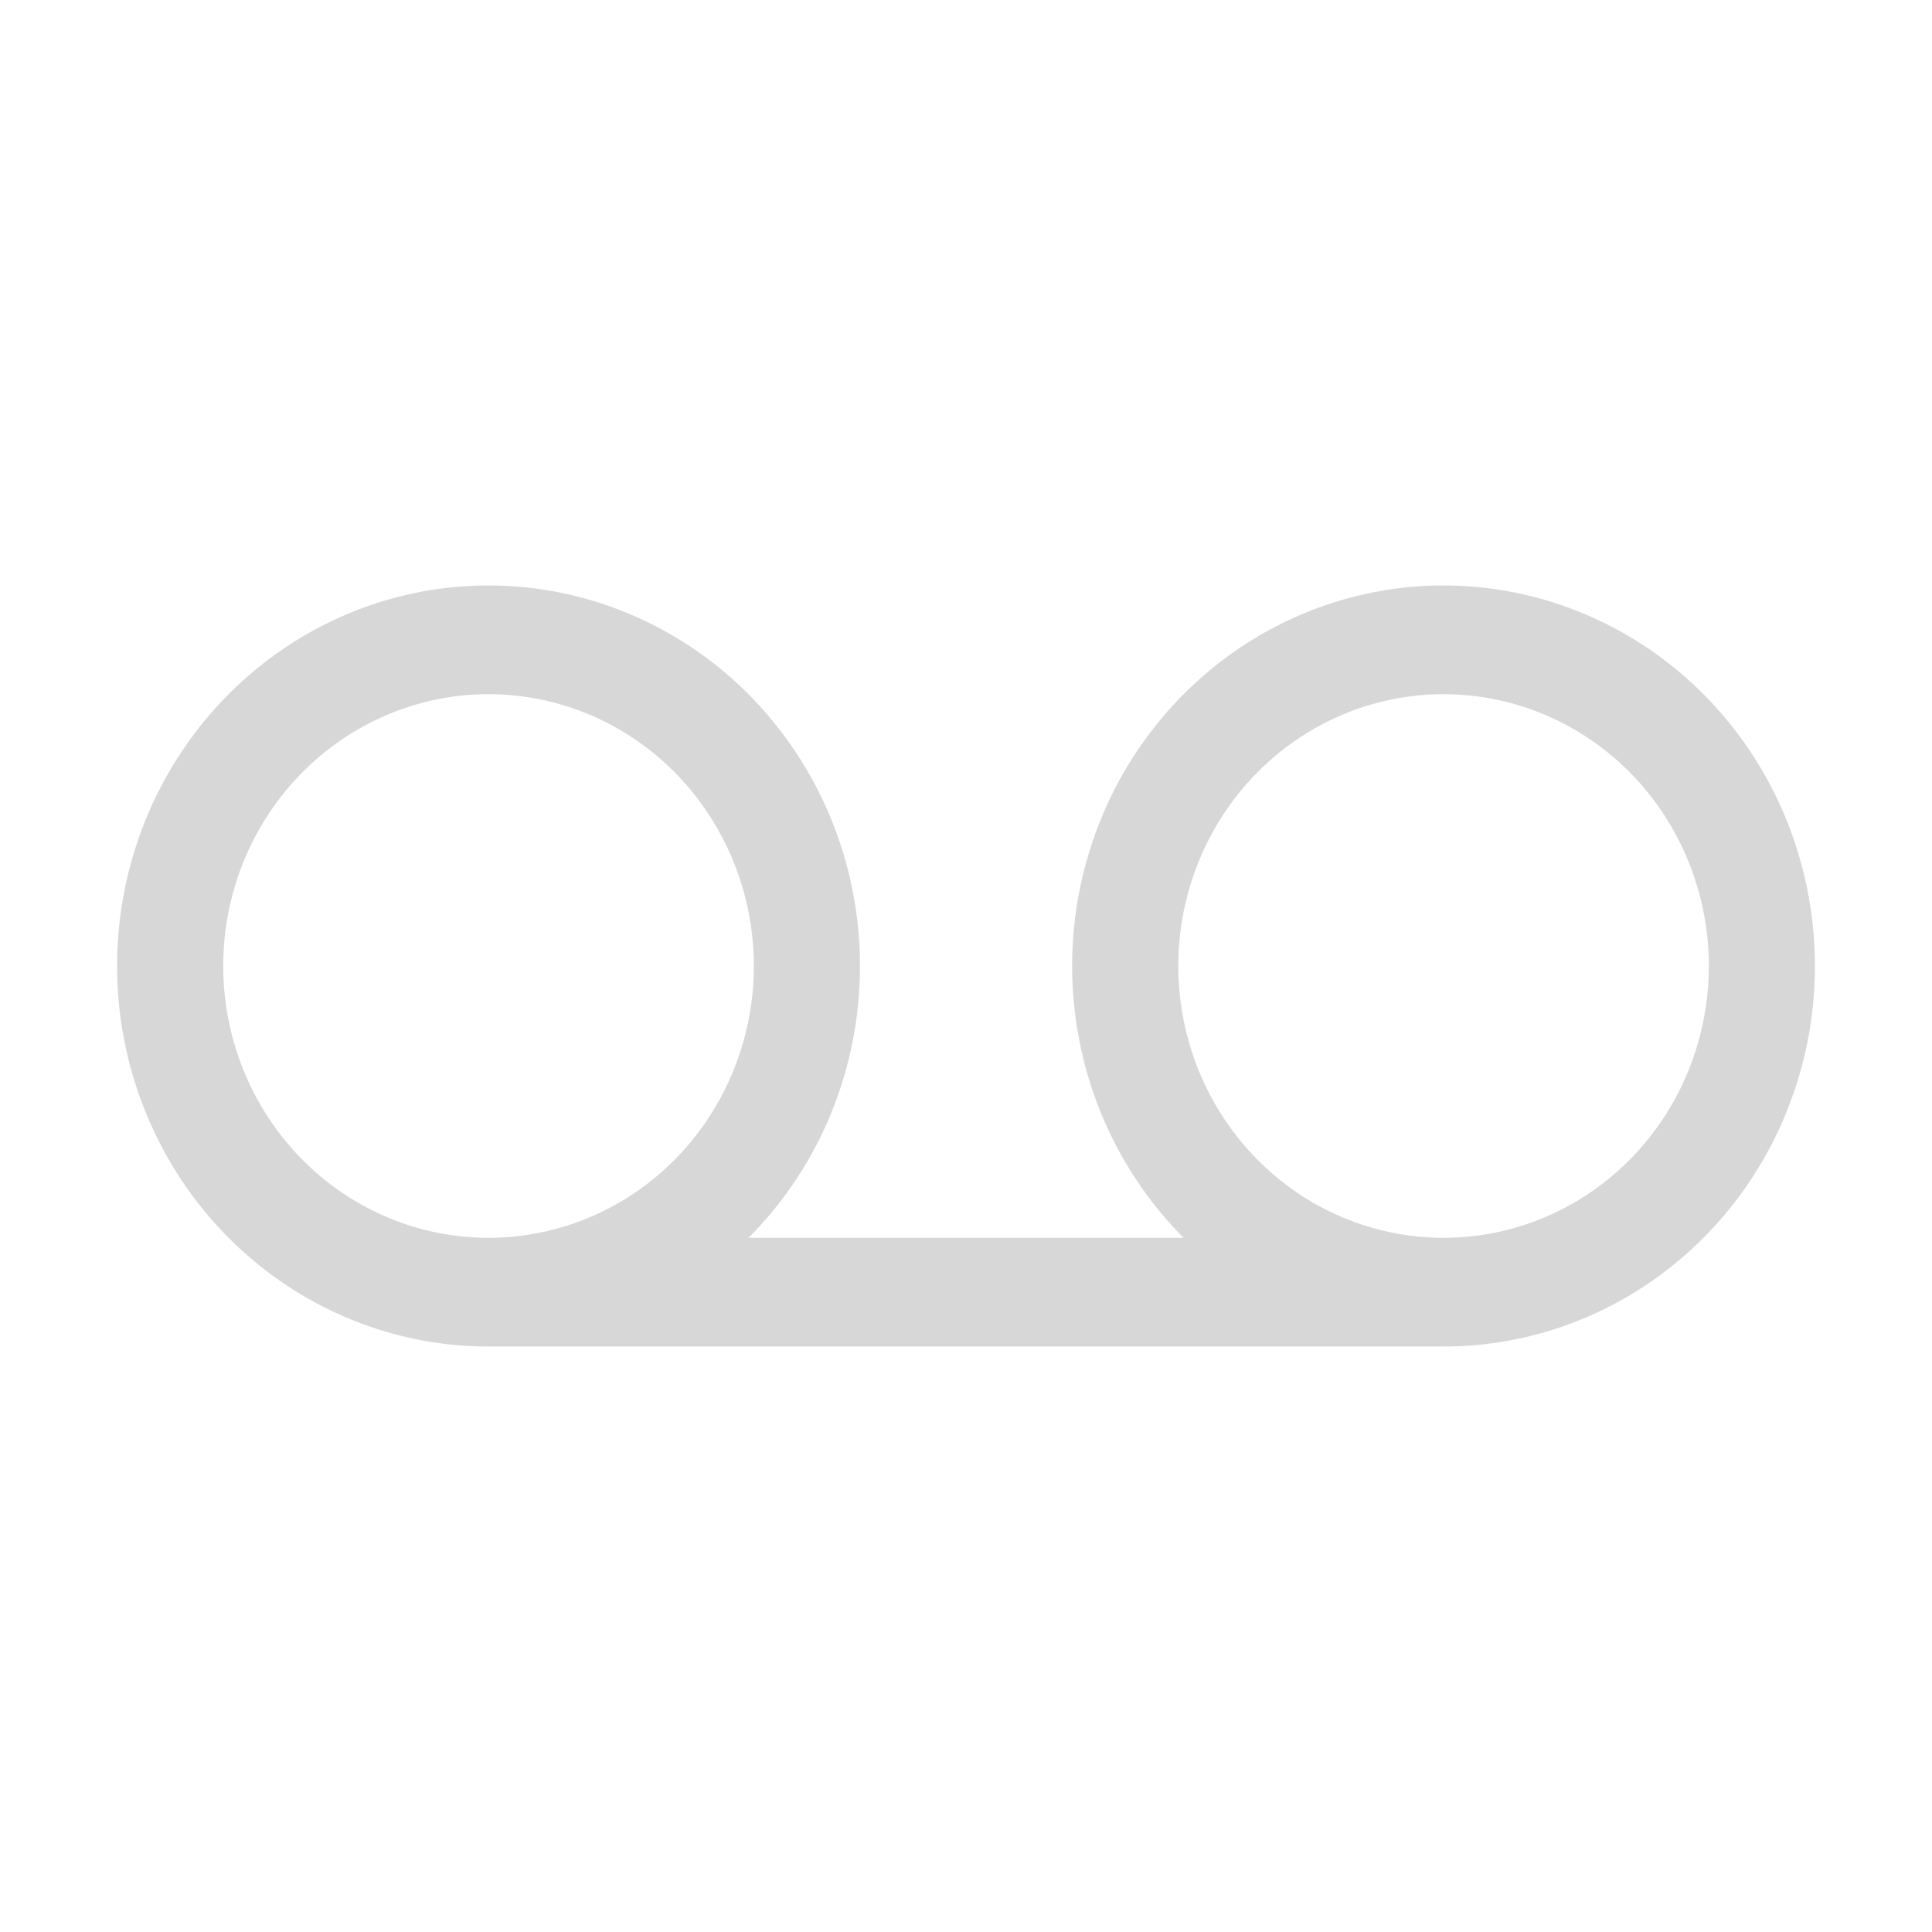 <?xml version="1.0" encoding="UTF-8"?> <svg xmlns="http://www.w3.org/2000/svg" width="26" height="26" viewBox="0 0 26 26" fill="none"> <path d="M11.573 13C11.574 13.681 11.441 14.356 11.184 14.984C10.926 15.613 10.549 16.182 10.073 16.658H15.928C15.101 15.827 14.581 14.728 14.457 13.547C14.333 12.367 14.613 11.18 15.249 10.188C15.886 9.196 16.838 8.461 17.945 8.109C19.051 7.757 20.243 7.81 21.315 8.259C22.388 8.707 23.275 9.524 23.825 10.568C24.375 11.613 24.554 12.821 24.331 13.986C24.108 15.151 23.497 16.2 22.603 16.954C21.708 17.709 20.586 18.121 19.427 18.121H6.574C5.586 18.121 4.62 17.821 3.798 17.258C2.976 16.695 2.335 15.896 1.957 14.96C1.578 14.024 1.479 12.994 1.672 12.001C1.865 11.008 2.341 10.095 3.04 9.379C3.739 8.663 4.63 8.175 5.599 7.977C6.569 7.78 7.574 7.881 8.487 8.269C9.4 8.656 10.181 9.313 10.73 10.155C11.28 10.997 11.573 11.987 11.573 13ZM3.004 13C3.004 13.97 3.38 14.901 4.05 15.587C4.719 16.273 5.628 16.658 6.574 16.658C7.521 16.658 8.429 16.273 9.099 15.587C9.768 14.901 10.145 13.97 10.145 13C10.145 12.03 9.768 11.099 9.099 10.413C8.429 9.727 7.521 9.342 6.574 9.342C5.628 9.342 4.719 9.727 4.05 10.413C3.38 11.099 3.004 12.03 3.004 13ZM22.997 13C22.997 12.03 22.621 11.099 21.952 10.413C21.282 9.727 20.374 9.342 19.427 9.342C18.48 9.342 17.572 9.727 16.903 10.413C16.233 11.099 15.857 12.03 15.857 13C15.857 13.97 16.233 14.901 16.903 15.587C17.572 16.273 18.48 16.658 19.427 16.658C20.374 16.658 21.282 16.273 21.952 15.587C22.621 14.901 22.997 13.97 22.997 13Z" fill="#D7D7D7"></path> </svg> 